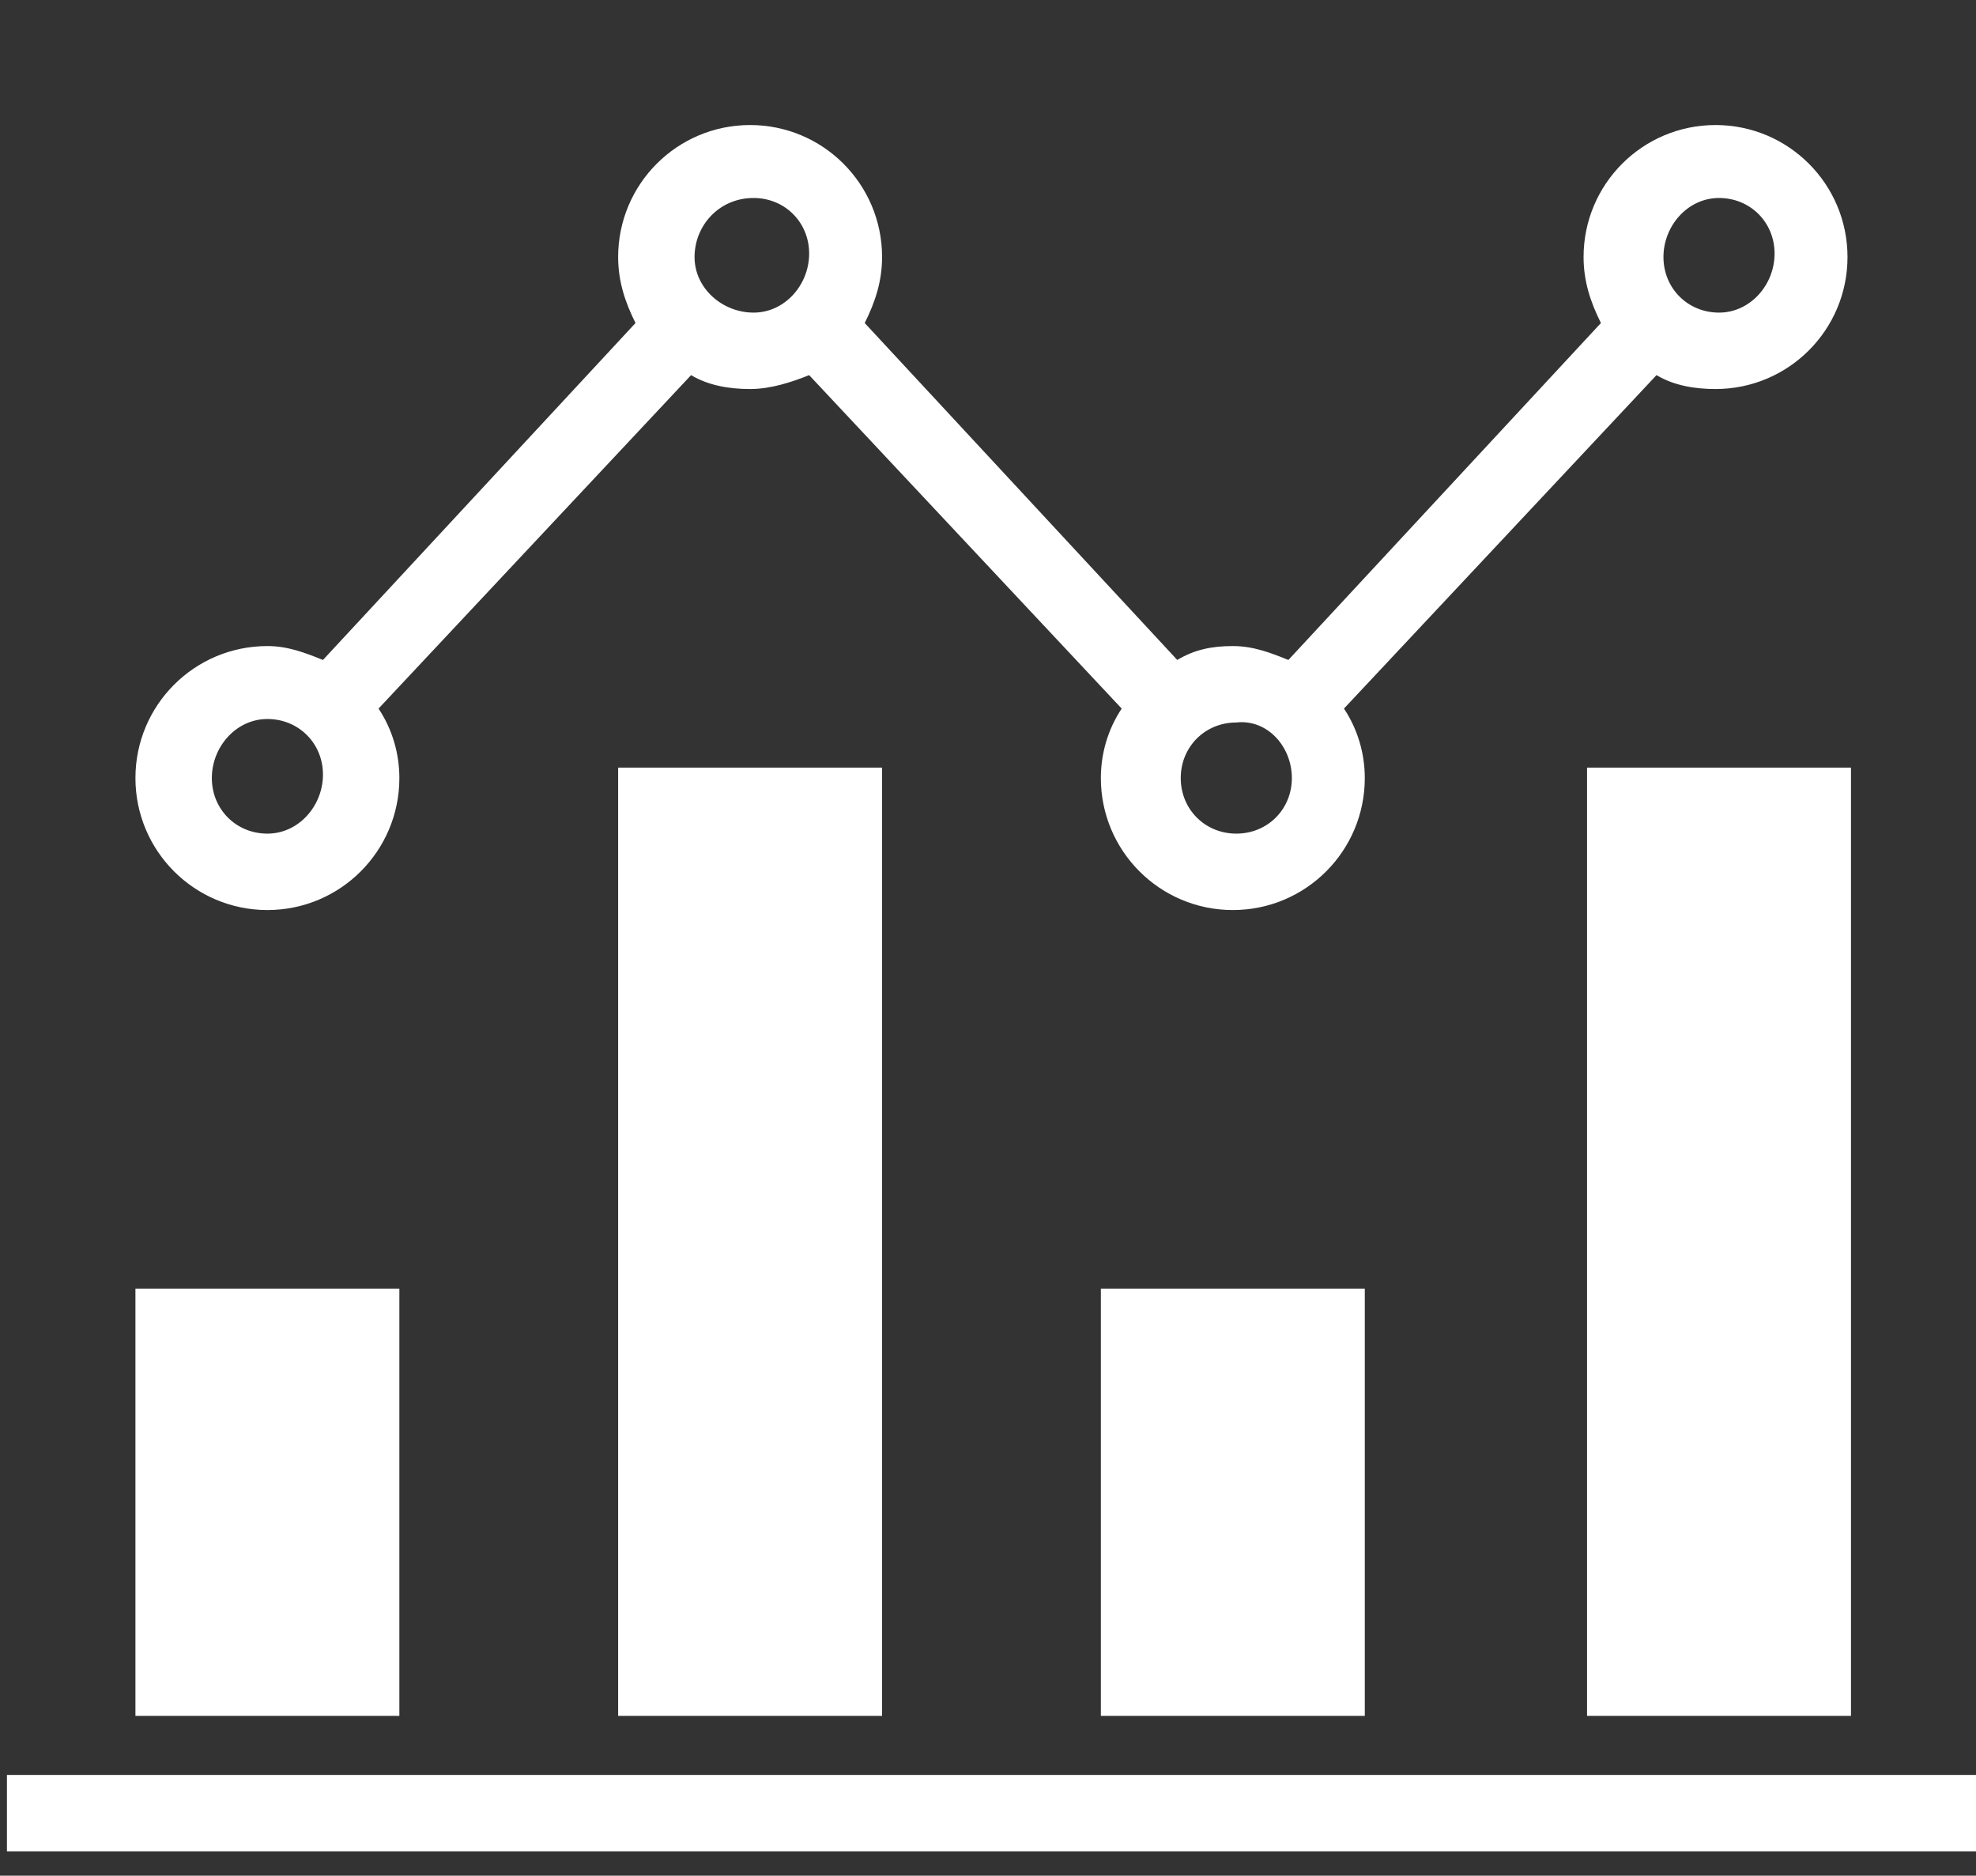 <?xml version="1.0" encoding="utf-8"?>
<!-- Generator: $$$/GeneralStr/196=Adobe Illustrator 27.6.0, SVG Export Plug-In . SVG Version: 6.00 Build 0)  -->
<svg version="1.1" id="Livello_1" xmlns="http://www.w3.org/2000/svg" xmlns:xlink="http://www.w3.org/1999/xlink" x="0px" y="0px"
	 viewBox="0 0 56.9 54" style="enable-background:new 0 0 56.9 54;" xml:space="preserve">
<rect x="0" y="0" width="56.9" height="54" fill="#333333" stroke="none"/>
<style type="text/css">
	.st0{fill:#FFFFFF;}
</style>
<rect x="0.2" y="51.1" class="st0" width="56.8" height="2.2"/>
<path class="st0" d="M7.7,26.2c2.1,0,3.8-1.7,3.8-3.8c0-0.7-0.2-1.4-0.6-2l9-9.6c0.5,0.3,1.1,0.4,1.7,0.4c0.6,0,1.2-0.2,1.7-0.4
	l9,9.6c-0.4,0.6-0.6,1.3-0.6,2c0,2.1,1.7,3.8,3.8,3.8c2.1,0,3.8-1.7,3.8-3.8c0-0.7-0.2-1.4-0.6-2l9-9.6c0.5,0.3,1.1,0.4,1.7,0.4
	c2.1,0,3.8-1.7,3.8-3.8s-1.7-3.8-3.8-3.8s-3.8,1.7-3.8,3.8c0,0.7,0.2,1.3,0.5,1.9l-9,9.7c-0.5-0.2-1-0.4-1.6-0.4
	c-0.6,0-1.1,0.1-1.6,0.4l-9-9.7c0.3-0.6,0.5-1.2,0.5-1.9c0-2.1-1.7-3.8-3.8-3.8s-3.8,1.7-3.8,3.8c0,0.7,0.2,1.3,0.5,1.9l-9,9.7
	c-0.5-0.2-1-0.4-1.6-0.4c-2.1,0-3.8,1.7-3.8,3.8S5.6,26.2,7.7,26.2z M49.5,5.7c0.9,0,1.6,0.7,1.6,1.6S50.4,9,49.5,9
	c-0.9,0-1.6-0.7-1.6-1.6S48.6,5.7,49.5,5.7z M37.2,22.4c0,0.9-0.7,1.6-1.6,1.6c-0.9,0-1.6-0.7-1.6-1.6s0.7-1.6,1.6-1.6
	C36.5,20.7,37.2,21.5,37.2,22.4z M21.7,5.7c0.9,0,1.6,0.7,1.6,1.6S22.6,9,21.7,9S20,8.3,20,7.4S20.7,5.7,21.7,5.7z M7.7,20.7
	c0.9,0,1.6,0.7,1.6,1.6S8.6,24,7.7,24s-1.6-0.7-1.6-1.6S6.8,20.7,7.7,20.7z"/>
<rect x="3.9" y="37.1" class="st0" width="7.6" height="12.3"/>
<rect x="17.8" y="22.1" class="st0" width="7.6" height="27.3"/>
<rect x="31.7" y="37.1" class="st0" width="7.6" height="12.3"/>
<rect x="45.7" y="22.1" class="st0" width="7.6" height="27.3"/>
</svg>
